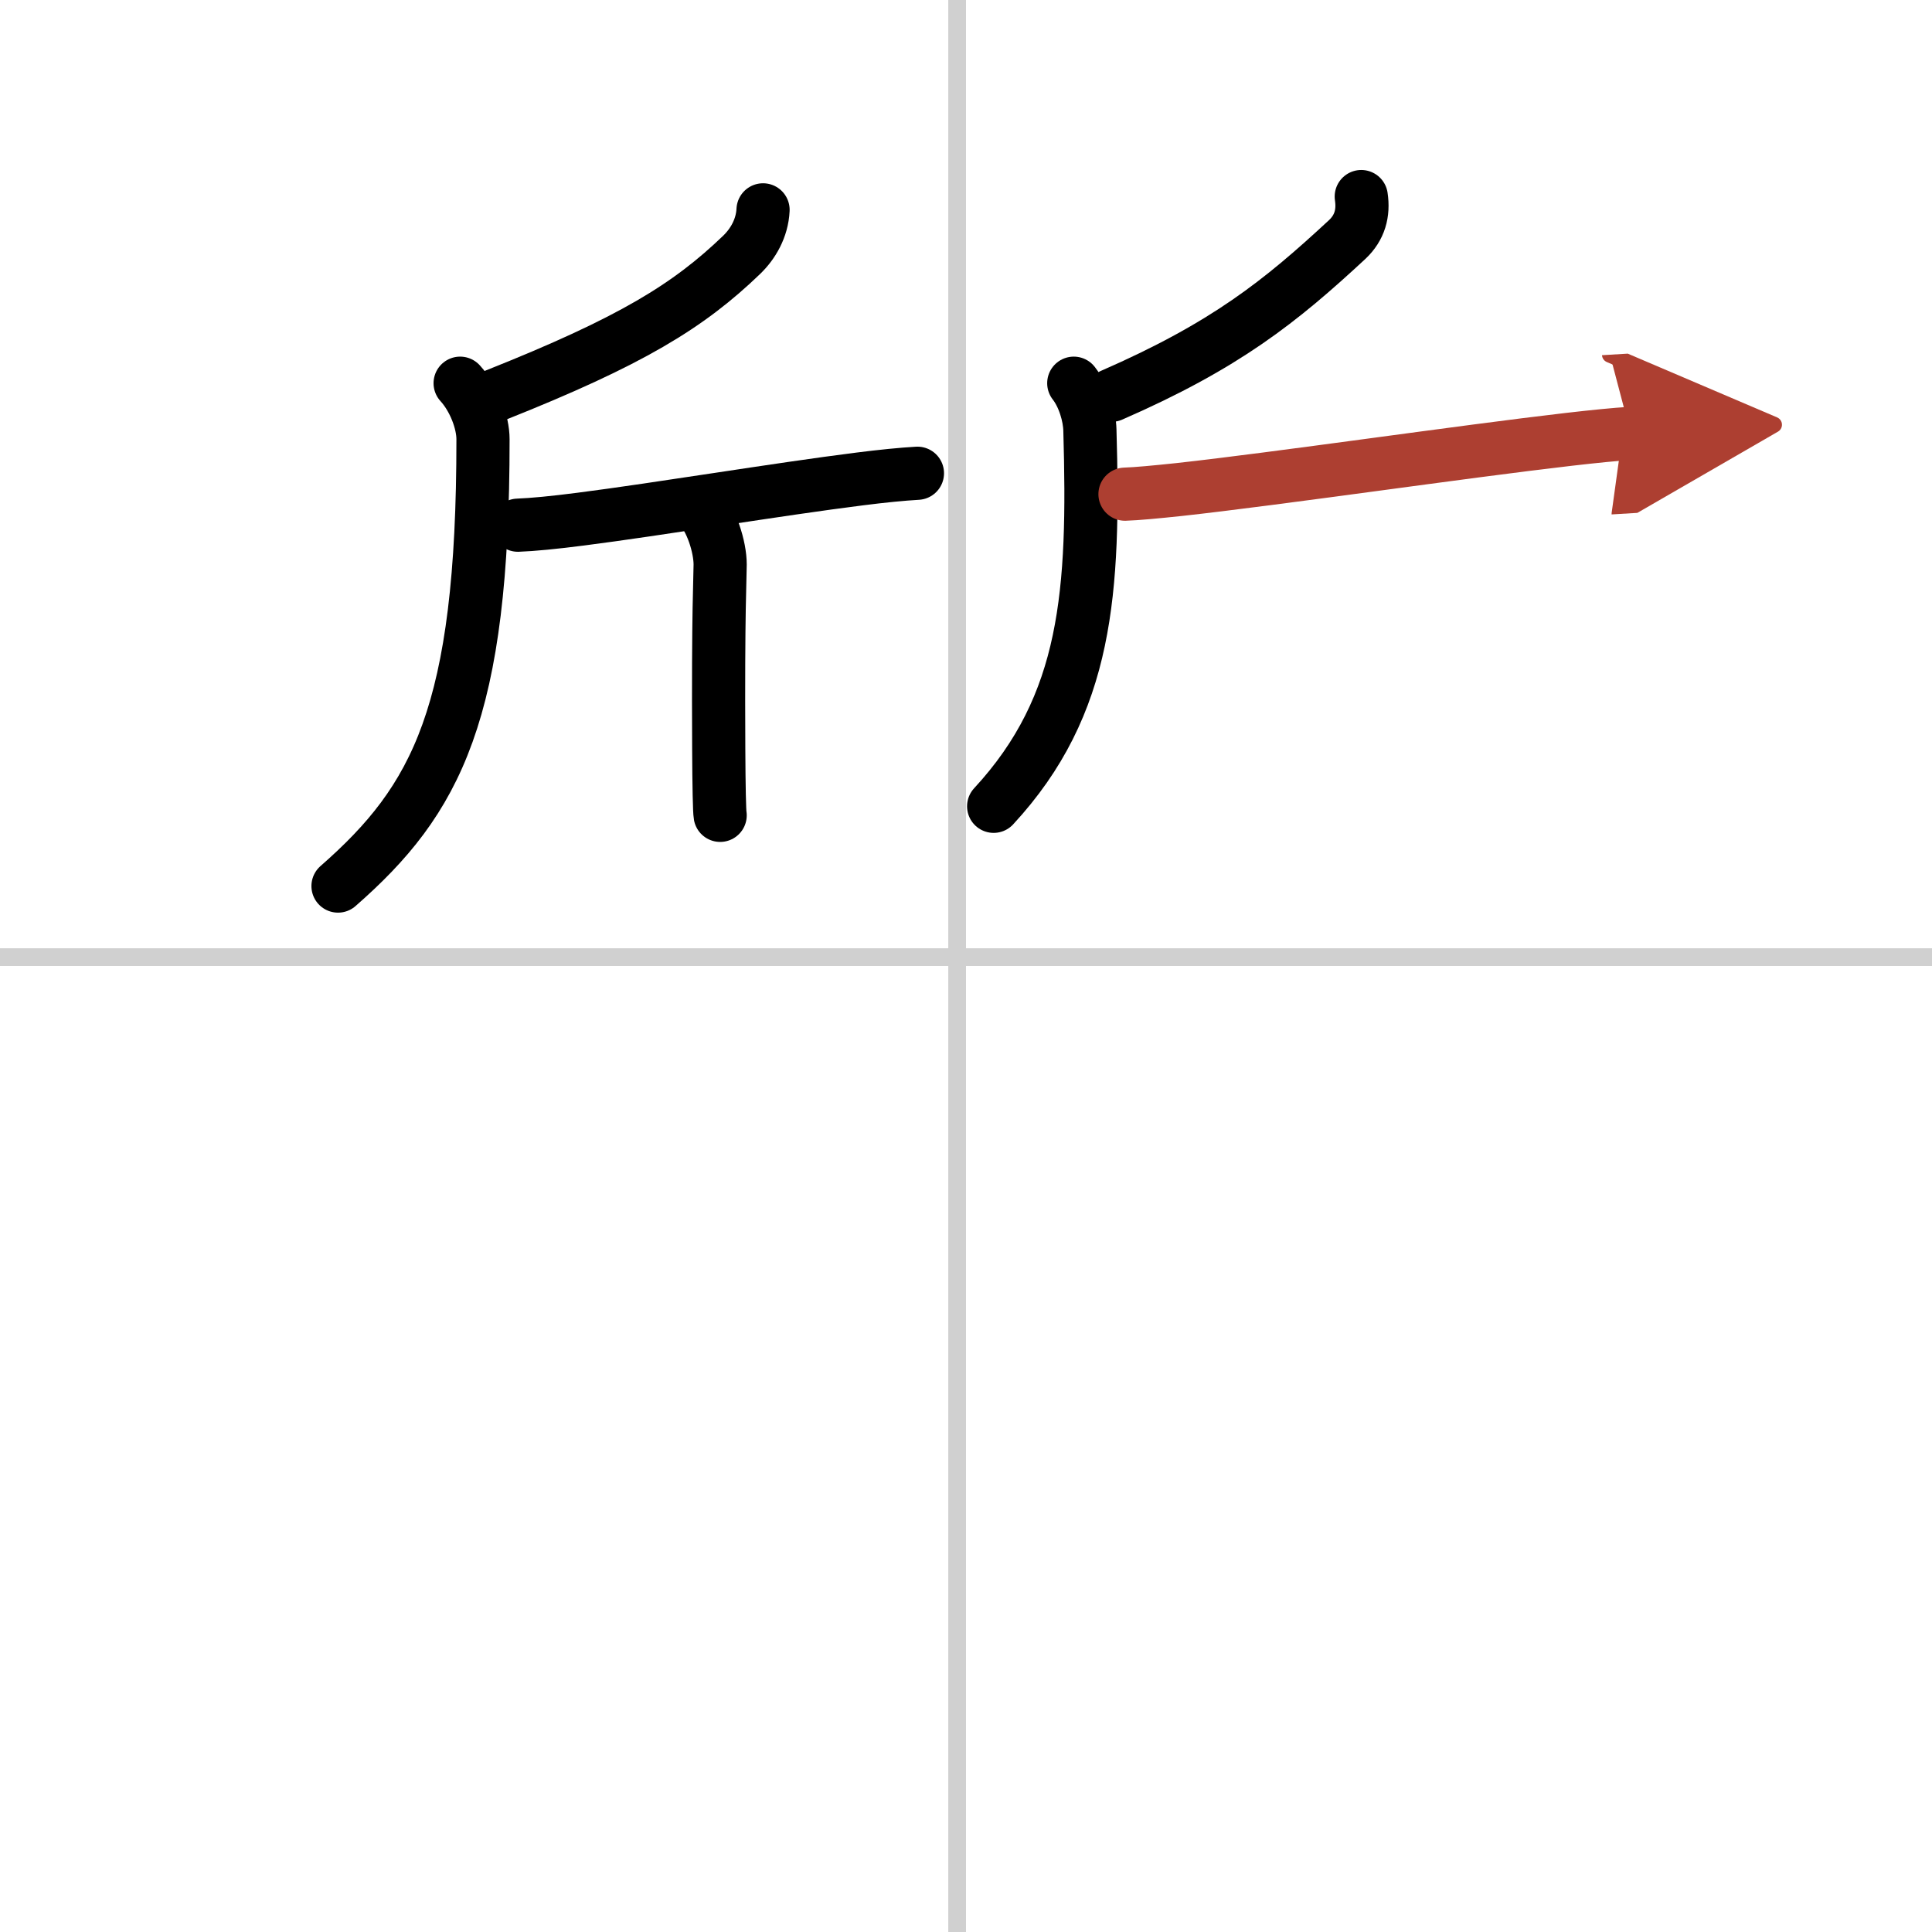 <svg width="400" height="400" viewBox="0 0 109 109" xmlns="http://www.w3.org/2000/svg"><defs><marker id="a" markerWidth="4" orient="auto" refX="1" refY="5" viewBox="0 0 10 10"><polyline points="0 0 10 5 0 10 1 5" fill="#ad3f31" stroke="#ad3f31"/></marker></defs><g fill="none" stroke="#000" stroke-linecap="round" stroke-linejoin="round" stroke-width="3"><rect width="100%" height="100%" fill="#fff" stroke="#fff"/><line x1="54" x2="54" y2="109" stroke="#d0d0d0" stroke-width="1"/><line x2="109" y1="54" y2="54" stroke="#d0d0d0" stroke-width="1"/><path d="m43.05 11.84c-0.05 1.04-0.57 1.92-1.2 2.53-3 2.89-6.23 4.88-13.9 7.93"/><path d="m25.96 21.62c0.8 0.88 1.29 2.21 1.29 3.16 0.01 15.46-2.62 20.34-8.18 25.21"/><path d="m29.22 29.63c0.83-0.03 2.06-0.15 3.53-0.34 4.46-0.57 11.15-1.69 15.77-2.27 1.26-0.16 2.37-0.27 3.24-0.32"/><path d="m39.41 28.55c0.73 0.73 1.22 2.31 1.22 3.3 0 0.79-0.12 2.42-0.08 10.4 0.01 2.12 0.04 3.54 0.08 3.75"/><path d="m76.8 11.09c0.14 0.93-0.08 1.75-0.79 2.42-3.76 3.49-6.88 5.99-13.3 8.79"/><path d="m60.58 21.62c0.57 0.73 0.89 1.84 0.91 2.64 0.26 9.11-0.12 15.49-5.43 21.23"/><path d="m63.47 27.88c0.65-0.02 1.71-0.12 3.04-0.26 5.56-0.61 15.93-2.13 21.98-2.83 1.47-0.17 2.68-0.29 3.51-0.34" marker-end="url(#a)" stroke="#ad3f31"/></g></svg>
